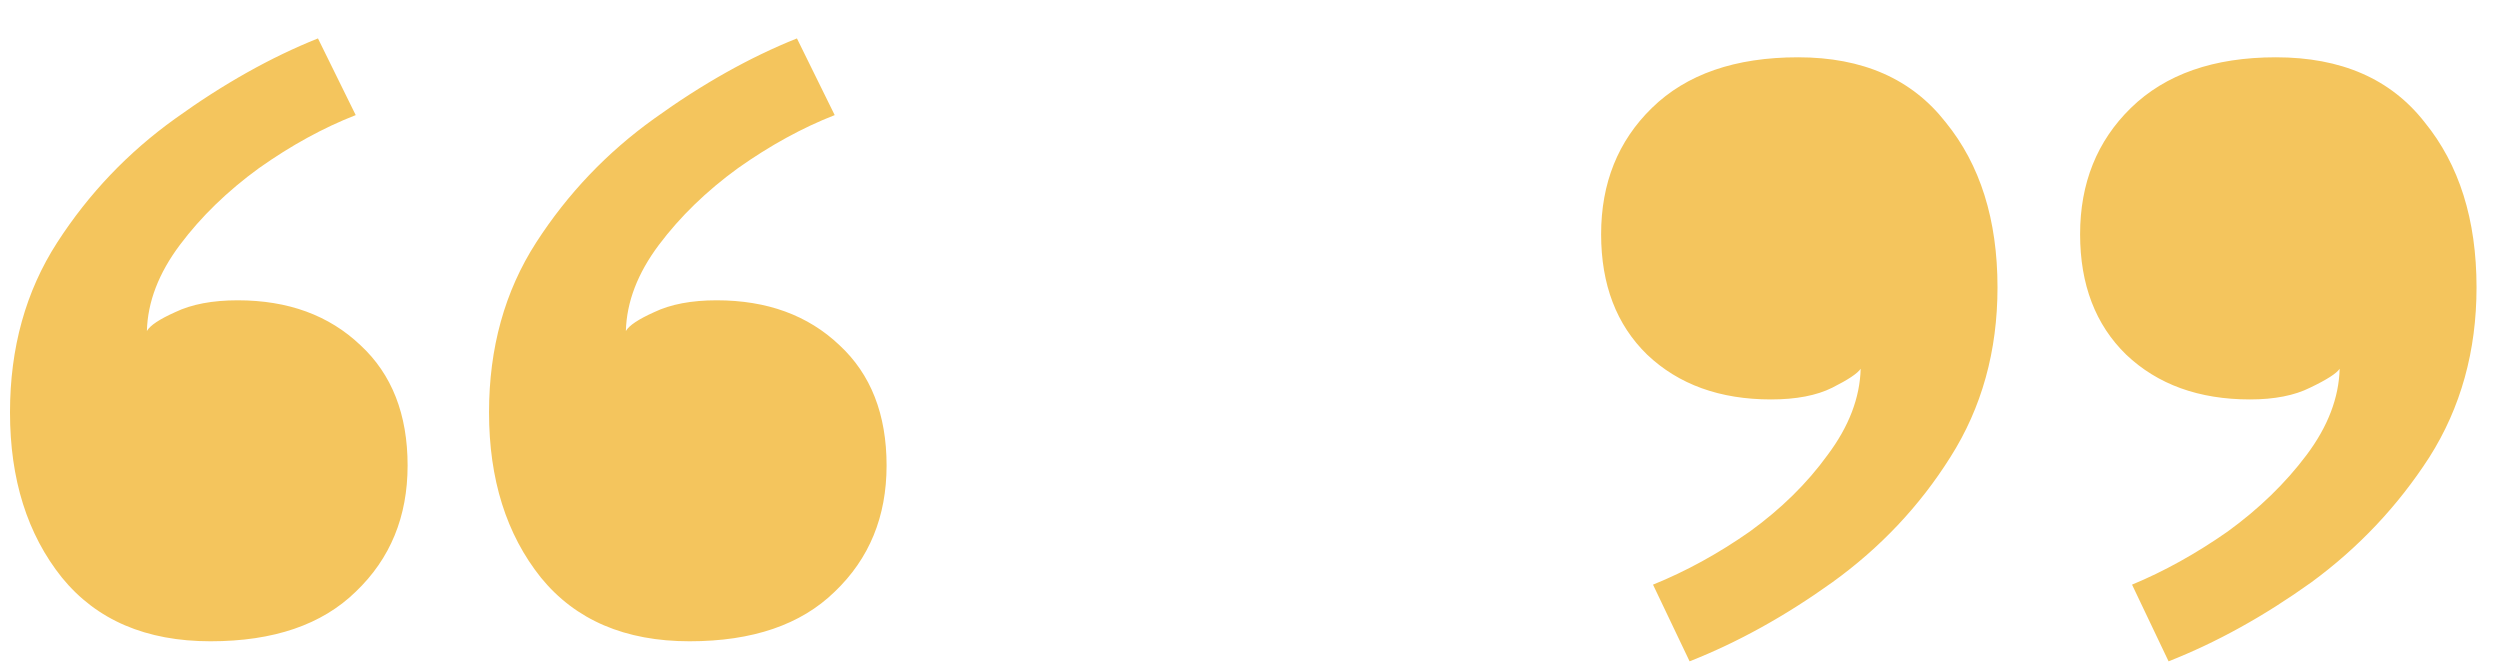 <svg width="49" height="13" viewBox="0 0 49 13" fill="none" xmlns="http://www.w3.org/2000/svg">
<path d="M4.659 5.886C5.646 5.886 6.447 6.179 7.064 6.765C7.681 7.335 7.989 8.122 7.989 9.124C7.989 10.126 7.65 10.951 6.972 11.598C6.309 12.245 5.361 12.569 4.127 12.569C2.863 12.569 1.892 12.153 1.214 11.321C0.535 10.473 0.196 9.394 0.196 8.083C0.196 6.819 0.504 5.709 1.121 4.753C1.738 3.797 2.509 2.988 3.434 2.325C4.374 1.647 5.307 1.123 6.232 0.753L6.972 2.256C6.339 2.503 5.707 2.849 5.075 3.296C4.459 3.744 3.942 4.245 3.526 4.8C3.11 5.355 2.894 5.917 2.879 6.488C2.94 6.38 3.125 6.256 3.434 6.118C3.757 5.963 4.166 5.886 4.659 5.886ZM14.047 5.886C15.034 5.886 15.836 6.179 16.453 6.765C17.069 7.335 17.377 8.122 17.377 9.124C17.377 10.126 17.038 10.951 16.36 11.598C15.697 12.245 14.749 12.569 13.516 12.569C12.252 12.569 11.28 12.153 10.602 11.321C9.924 10.473 9.585 9.394 9.585 8.083C9.585 6.819 9.893 5.709 10.509 4.753C11.126 3.797 11.897 2.988 12.822 2.325C13.762 1.647 14.695 1.123 15.62 0.753L16.36 2.256C15.728 2.503 15.096 2.849 14.464 3.296C13.847 3.744 13.331 4.245 12.914 4.8C12.498 5.355 12.282 5.917 12.267 6.488C12.329 6.38 12.514 6.256 12.822 6.118C13.146 5.963 13.554 5.886 14.047 5.886ZM44.1 7.829C43.098 7.829 42.289 7.536 41.672 6.95C41.071 6.364 40.77 5.578 40.77 4.591C40.77 3.589 41.102 2.765 41.764 2.117C42.443 1.454 43.391 1.123 44.609 1.123C45.888 1.123 46.859 1.547 47.522 2.395C48.201 3.227 48.54 4.306 48.54 5.632C48.54 6.881 48.231 7.991 47.615 8.962C46.998 9.918 46.227 10.735 45.303 11.413C44.377 12.076 43.445 12.592 42.504 12.962L41.788 11.459C42.42 11.197 43.044 10.85 43.661 10.419C44.277 9.972 44.794 9.471 45.21 8.916C45.626 8.361 45.842 7.798 45.857 7.228C45.796 7.32 45.603 7.443 45.279 7.598C44.971 7.752 44.578 7.829 44.1 7.829ZM34.712 7.829C33.709 7.829 32.9 7.536 32.283 6.95C31.682 6.364 31.382 5.578 31.382 4.591C31.382 3.589 31.713 2.765 32.376 2.117C33.054 1.454 34.01 1.123 35.243 1.123C36.508 1.123 37.471 1.547 38.134 2.395C38.812 3.227 39.151 4.306 39.151 5.632C39.151 6.881 38.843 7.991 38.226 8.962C37.625 9.918 36.854 10.735 35.914 11.413C34.989 12.076 34.056 12.592 33.116 12.962L32.399 11.459C33.047 11.197 33.679 10.85 34.295 10.419C34.912 9.972 35.421 9.471 35.822 8.916C36.238 8.361 36.454 7.798 36.469 7.228C36.407 7.32 36.222 7.443 35.914 7.598C35.606 7.752 35.205 7.829 34.712 7.829Z" fill="#F4C55D"/>
</svg>
